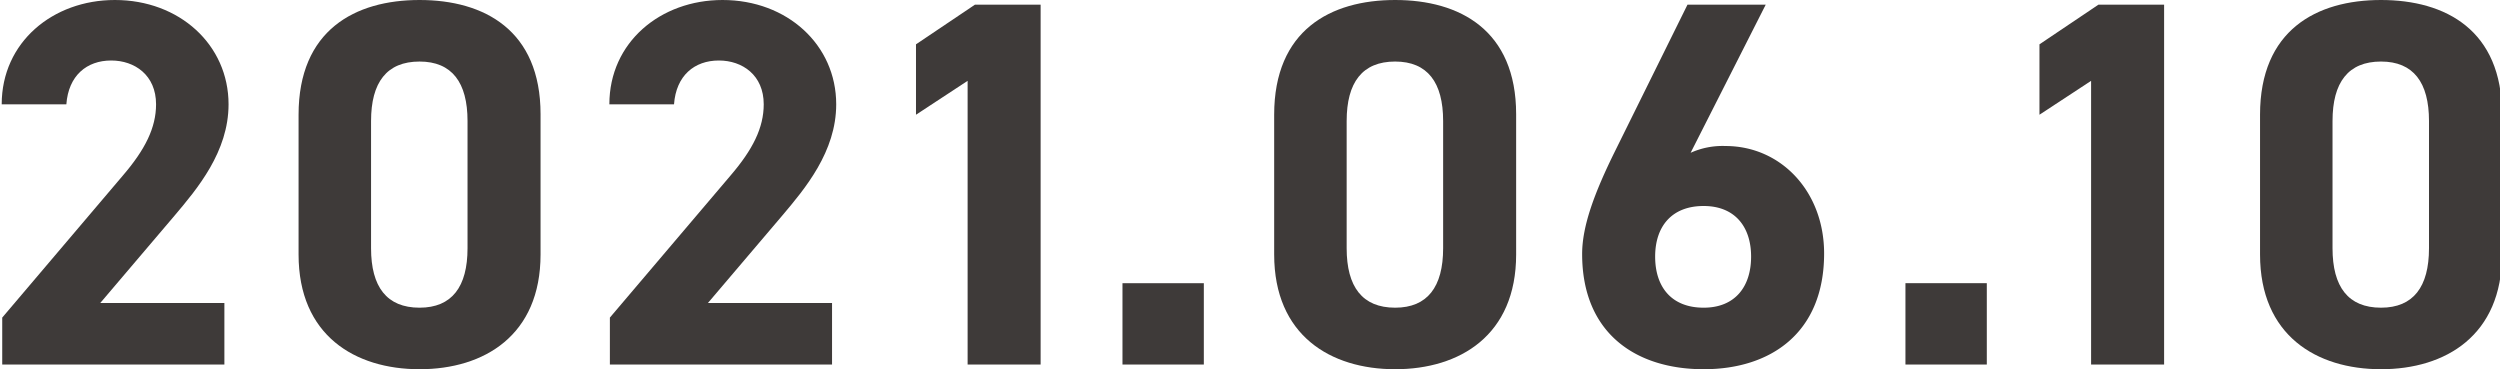 <svg xmlns="http://www.w3.org/2000/svg" viewBox="0 0 541 80" width="541.806" height="80.01"><defs><style>.a{fill:#3e3a39}</style></defs><path class="a" d="M48.254,78.992H.113V68.822L26.217,38.084c4.859-5.65,7.232-10.396,7.232-15.482,0-6.328-4.633-9.492-9.718-9.492-5.312,0-9.267,3.277-9.719,9.492H0C0,9.154,11.074,0,24.522,0,38.535,0,49.158,9.719,49.158,22.602c0,10.284-6.781,18.308-11.753,24.184L21.358,65.657H48.254Z"/><path class="a" d="M116.766,55.148c0,17.516-12.205,24.861-26.219,24.861-14.012,0-26.217-7.346-26.217-24.861V24.861C64.33,6.555,76.535,0,90.547,0c14.014,0,26.219,6.555,26.219,24.749ZM90.547,13.336c-7.119,0-10.51,4.52-10.51,12.883V53.791c0,8.363,3.391,12.883,10.51,12.883,7.007,0,10.396-4.52,10.396-12.883V26.219C100.943,17.855,97.554,13.336,90.547,13.336Z"/><path class="a" d="M179.931,78.992h-48.142V68.822L157.895,38.084c4.859-5.65,7.232-10.396,7.232-15.482,0-6.328-4.634-9.492-9.719-9.492-5.312,0-9.267,3.277-9.719,9.492H131.677C131.677,9.154,142.752,0,156.199,0,170.212,0,180.834,9.719,180.834,22.602c0,10.284-6.779,18.308-11.752,24.184L153.035,65.657h26.896Z"/><path class="a" d="M225.129,78.992H209.309V17.517l-11.188,7.345V9.605l12.77-8.588h14.238Z"/><path class="a" d="M260.496,78.992h-17.629V61.363h17.629Z"/><path class="a" d="M328.172,55.148c0,17.516-12.205,24.861-26.217,24.861-14.014,0-26.218-7.346-26.218-24.861V24.861C275.737,6.555,287.941,0,301.955,0c14.012,0,26.217,6.555,26.217,24.749Zm-26.217-41.813c-7.119,0-10.51,4.52-10.51,12.883V53.791c0,8.363,3.391,12.883,10.51,12.883,7.006,0,10.396-4.52,10.396-12.883V26.219C312.352,17.855,308.961,13.336,301.955,13.336Z"/><path class="a" d="M365.979,33.111a16.804,16.804,0,0,1,7.571-1.469c11.979,0,21.358,9.832,21.358,23.279,0,17.29-11.64,25.088-26.104,25.088-14.578,0-26.33-7.686-26.33-24.975,0-6.103,2.711-13.335,7.119-22.263l15.707-31.755H382.252Zm2.825,33.563c6.78,0,10.283-4.52,10.283-11.074,0-6.441-3.503-10.961-10.283-10.961-7.007,0-10.51,4.52-10.51,10.961C358.295,62.154,361.798,66.674,368.805,66.674Z"/><path class="a" d="M430.162,78.992H412.533V61.363h17.629Z"/><path class="a" d="M468.582,78.992H452.761V17.517l-11.188,7.345V9.605l12.77-8.588H468.582Z"/><path class="a" d="M541.806,55.148c0,17.516-12.205,24.861-26.218,24.861s-26.217-7.346-26.217-24.861V24.861C489.371,6.555,501.575,0,515.588,0s26.218,6.555,26.218,24.749Zm-26.218-41.813c-7.119,0-10.51,4.52-10.51,12.883V53.791c0,8.363,3.391,12.883,10.51,12.883,7.006,0,10.396-4.52,10.396-12.883V26.219C525.984,17.855,522.594,13.336,515.588,13.336Z"/></svg>